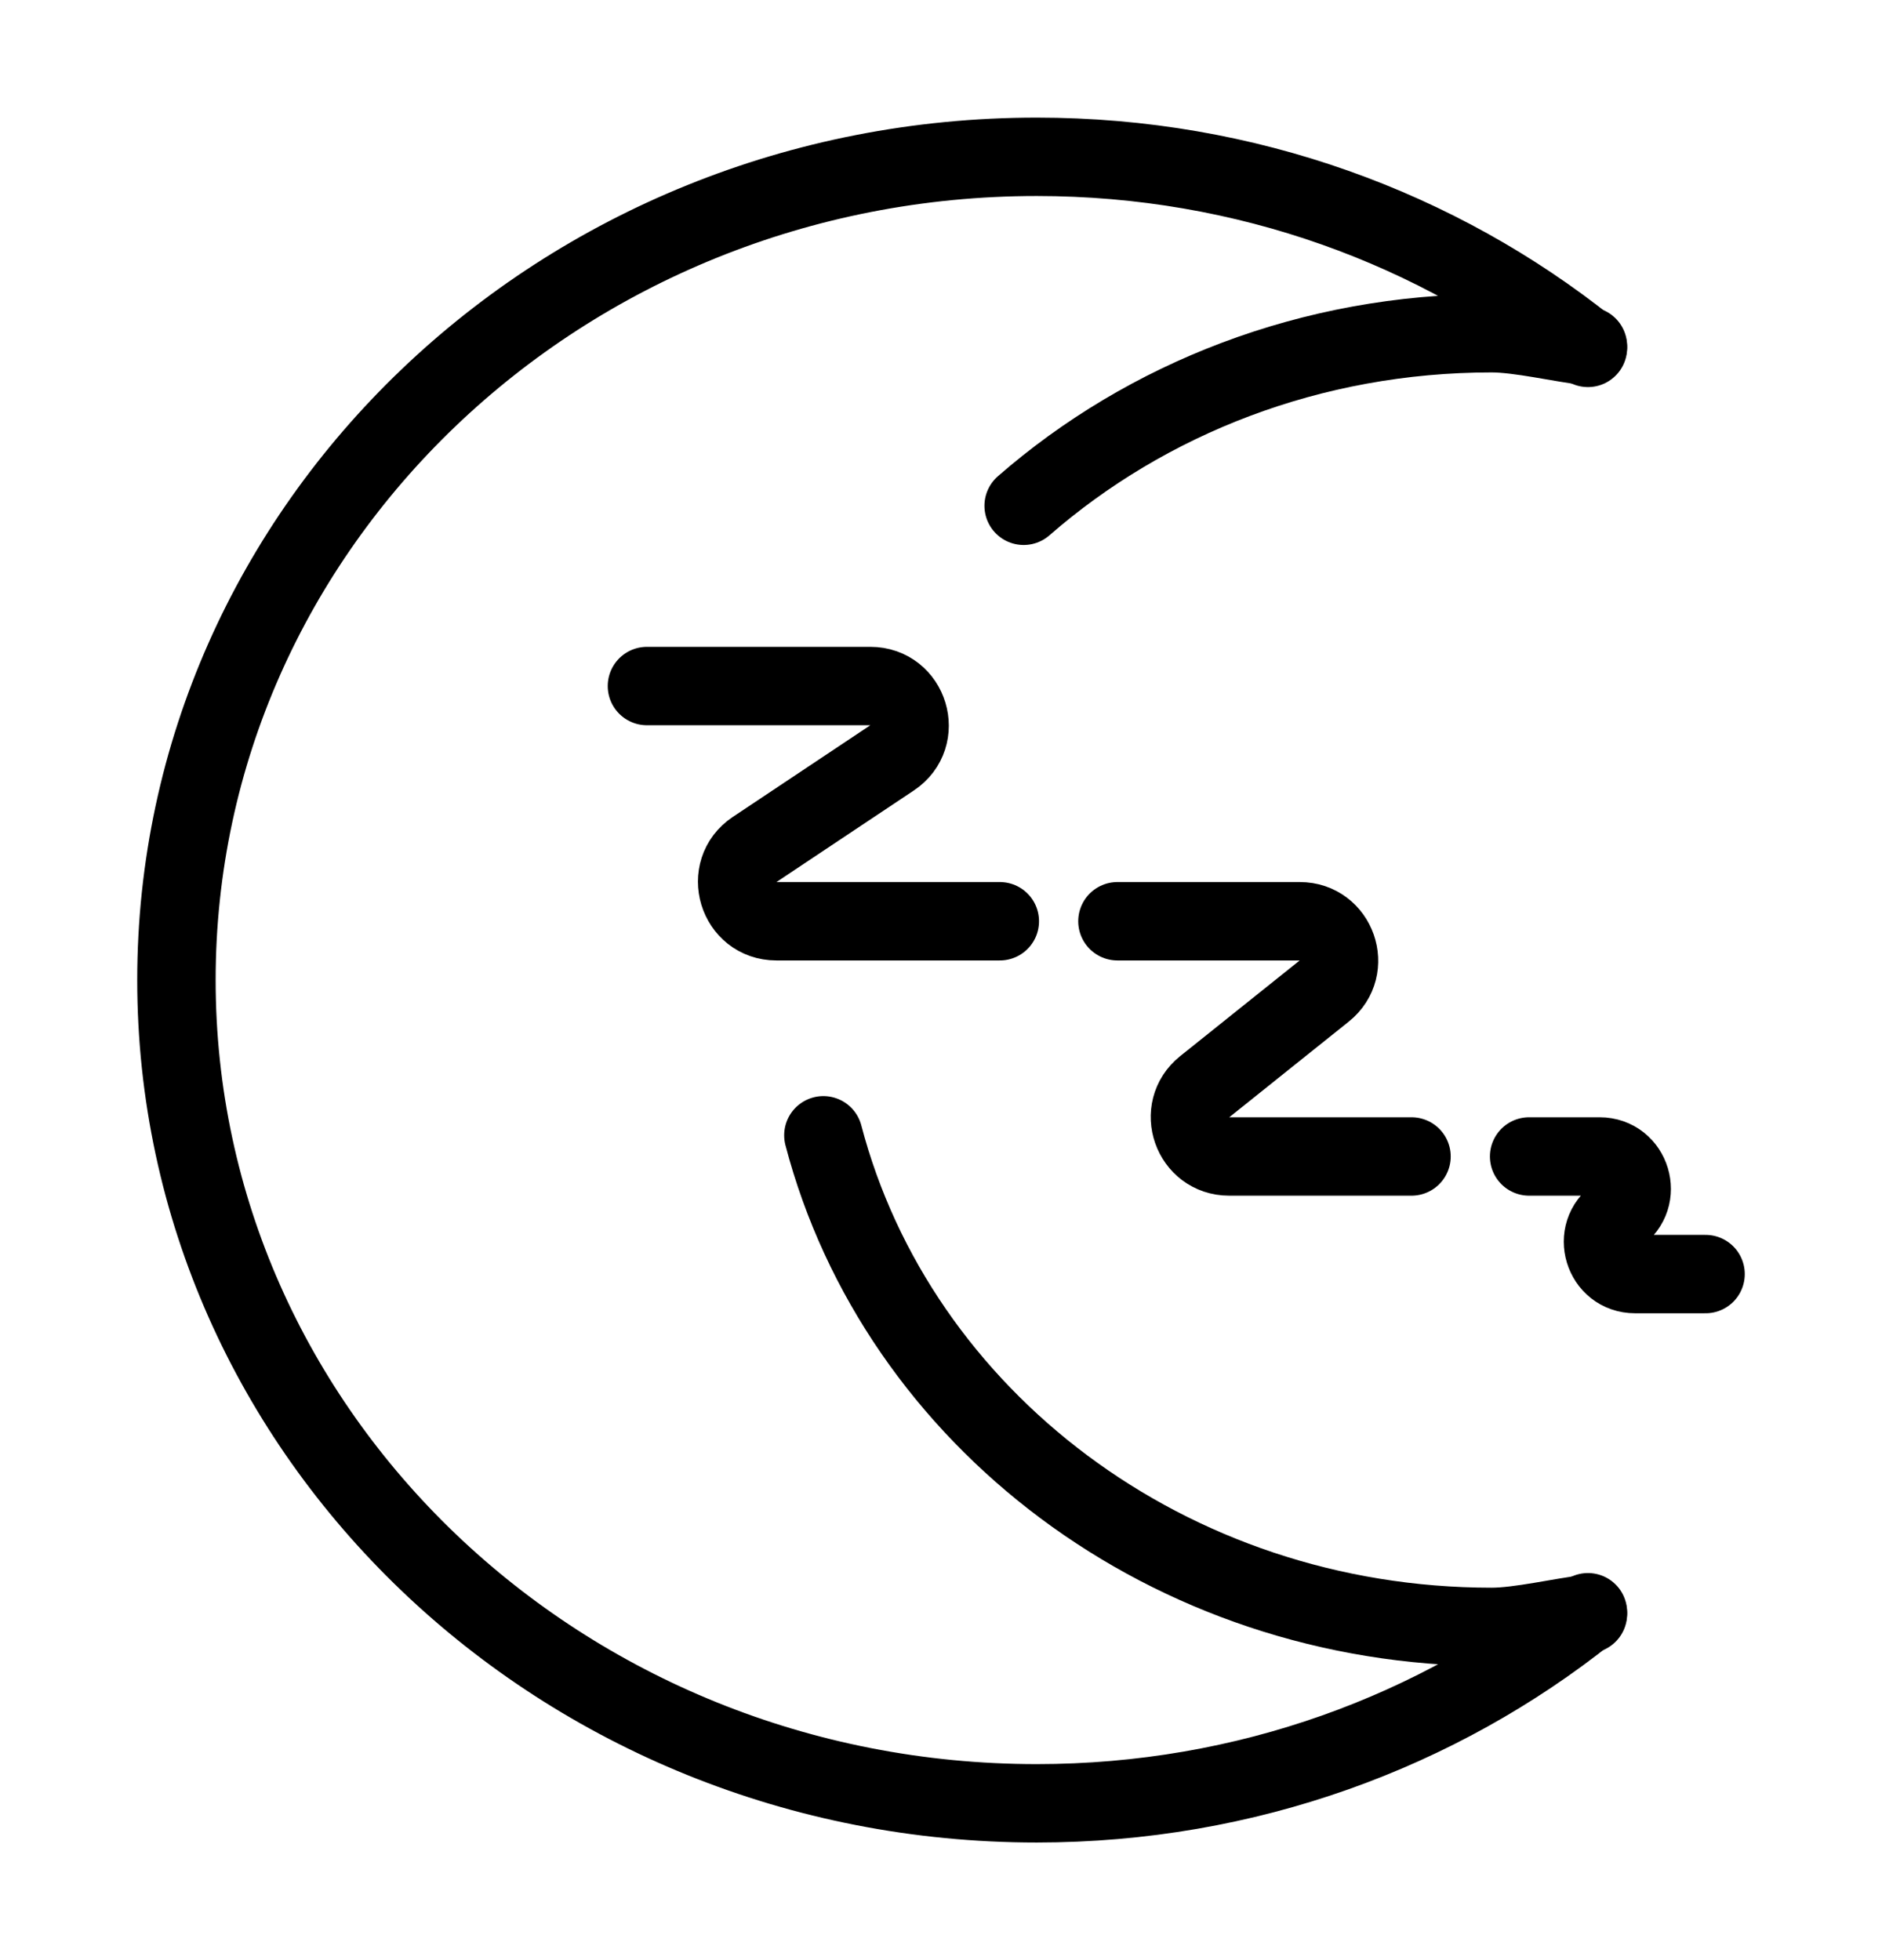 <svg xmlns="http://www.w3.org/2000/svg" fill="none" viewBox="0 0 24 25" height="25" width="24">
<g id="Sleep">
<path stroke-linecap="round" stroke="black" d="M20.25 4.437C18.346 2.916 15.896 2 13.221 2C7.162 2 2.25 6.701 2.25 12.5C2.25 18.299 7.162 23 13.221 23C15.896 23 18.346 22.084 20.25 20.563" id="vector"></path>
<path stroke-linecap="round" stroke="black" d="M20.25 4.415C19.905 4.376 19.378 4.25 19.021 4.25C16.717 4.25 14.62 5.085 13.054 6.451M20.25 20.585C19.905 20.624 19.378 20.75 19.021 20.75C14.901 20.75 11.443 18.08 10.5 14.48" id="vector_2"></path>
<path stroke-linecap="round" stroke="black" d="M8.25 8.75H11.099C11.593 8.75 11.788 9.392 11.376 9.666L9.624 10.834C9.212 11.108 9.407 11.75 9.901 11.75H12.75" id="vector_3"></path>
<path stroke-linecap="round" stroke="black" d="M14.25 11.75H16.575C17.047 11.75 17.256 12.345 16.887 12.64L15.363 13.86C14.994 14.155 15.203 14.75 15.675 14.75H18" id="vector_4"></path>
<path stroke-linecap="round" stroke="black" d="M19.5 14.75H20.398C20.803 14.75 20.962 15.275 20.625 15.5V15.5C20.288 15.725 20.447 16.25 20.852 16.25H21.75" id="vector_5"></path>
</g>
</svg>
